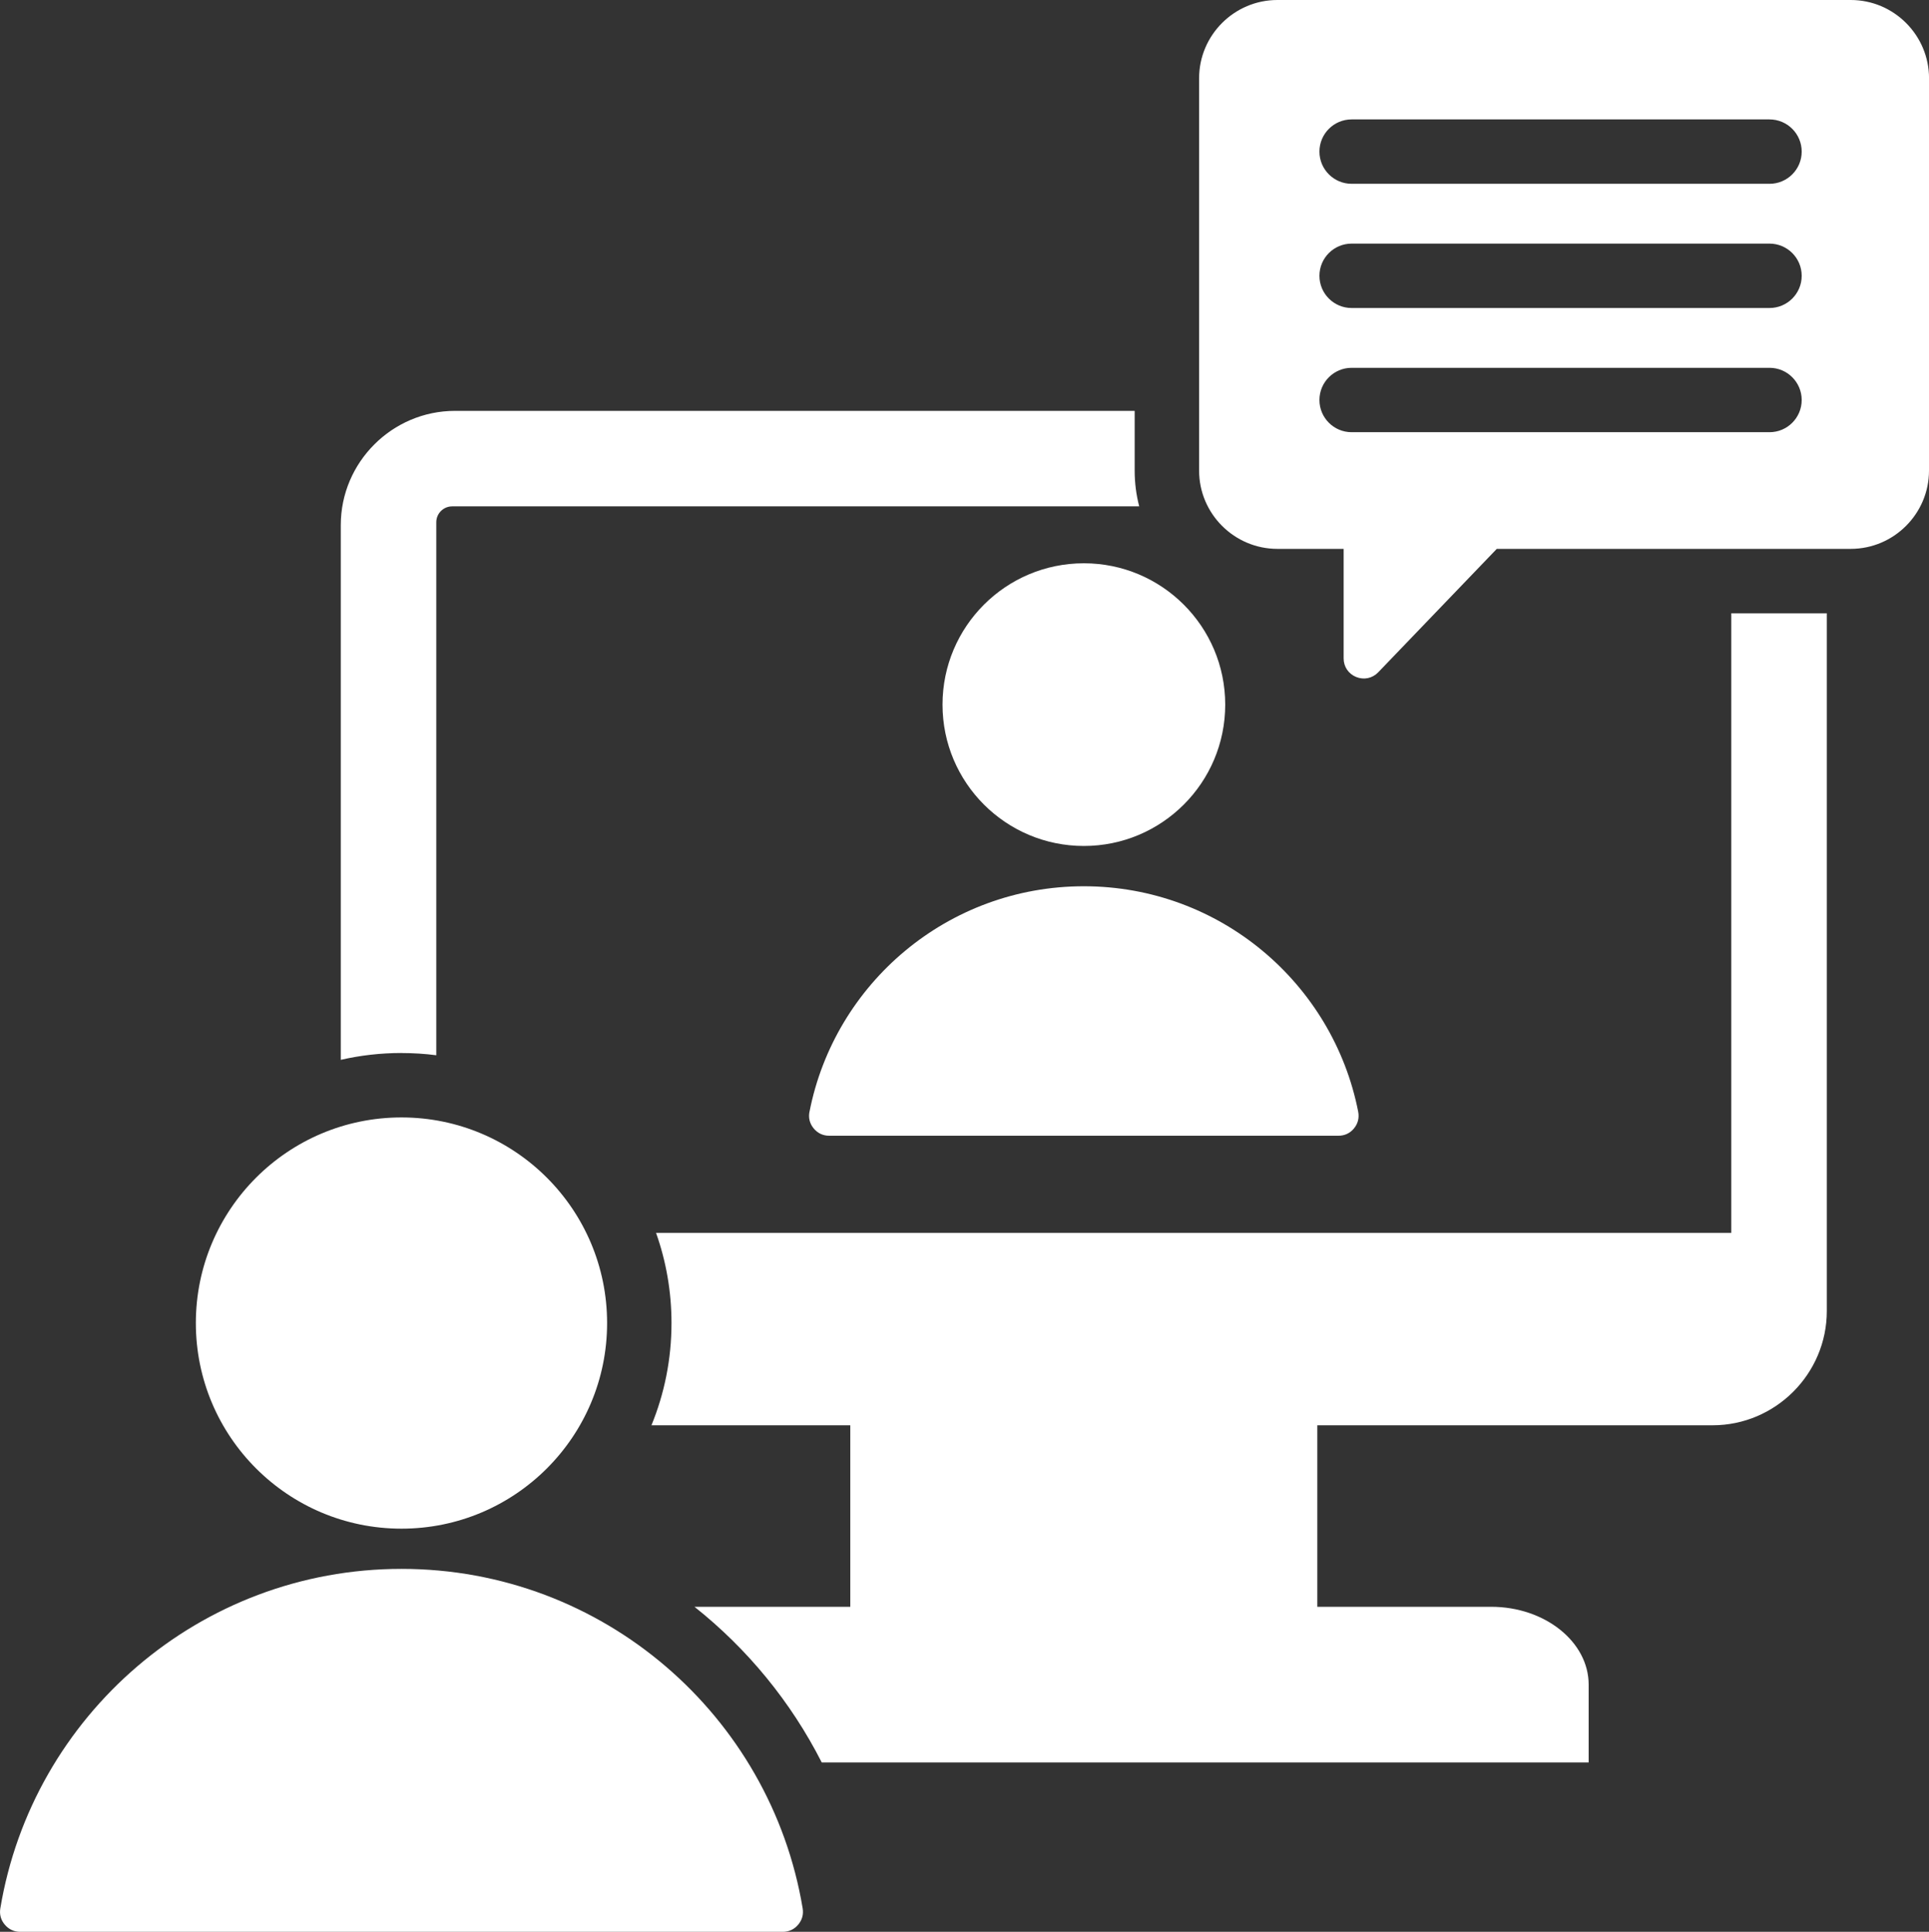 <?xml version="1.0" encoding="UTF-8"?><svg id="Layer_1" xmlns="http://www.w3.org/2000/svg" xmlns:xlink="http://www.w3.org/1999/xlink" viewBox="0 0 479.28 480"><rect x="0" y="0" width="479.28" height="480" fill="#333333" stroke="none"/><defs><style>.cls-1{fill:none;}.cls-1,.cls-2{stroke-width:0px;}.cls-2{fill:#fff;}.cls-3{clip-path:url(#clippath);}</style><clipPath id="clippath"><rect class="cls-1" width="479.28" height="480"/></clipPath></defs><g class="cls-3"><path class="cls-2" d="m99.75,261.64c-5.19,0-10.24.59-15.08,1.7v-132.87c0-15.61,12.77-28.38,28.38-28.38h168.87v14.84c0,3.07.39,6.05,1.13,8.89H112.34c-2.17,0-3.94,1.77-3.94,3.94v132.44c-2.83-.37-5.72-.55-8.65-.55m0,118.18c28.22,0,51.09-22.88,51.09-51.09s-22.88-51.09-51.09-51.09-51.09,22.88-51.09,51.09,22.87,51.09,51.09,51.09m101.37-103.59c-.3,1.52.06,2.94,1.05,4.14.98,1.19,2.31,1.82,3.86,1.82h126.52c1.55,0,2.88-.63,3.86-1.82.98-1.19,1.34-2.62,1.05-4.14-6.26-31.93-34.4-56.03-68.17-56.03s-61.91,24.1-68.16,56.03m68.17-136.28c-19.4,0-35.12,15.73-35.12,35.12s15.73,35.12,35.12,35.12,35.12-15.73,35.12-35.12-15.73-35.12-35.12-35.12m160.88,166.37H163c2.49,7.01,3.84,14.55,3.84,22.41,0,8.99-1.77,17.57-4.98,25.4h49.4v45.1h-38.71c13.08,10.39,23.93,23.54,31.62,38.68h190.55v-19.34c0-10.64-10.89-19.34-24.21-19.34h-43.21v-45.1h98.21c15.61,0,28.38-12.77,28.38-28.39v-173.37h-23.74v153.94h0ZM479.28,19.45v97.48c0,10.71-8.74,19.45-19.45,19.45h-87.94l-29.45,30.66c-1.44,1.5-3.54,1.95-5.47,1.18-1.93-.78-3.13-2.55-3.13-4.64v-27.2h-16.46c-10.71,0-19.45-8.74-19.45-19.45V19.45c0-10.71,8.74-19.45,19.45-19.45h142.46c10.71,0,19.45,8.74,19.45,19.45m-31.64,79.94c0-4.42-3.58-8-8-8h-103.82c-4.42,0-8,3.58-8,8s3.58,8,8,8h103.82c4.42,0,8-3.58,8-8Zm0-30.86c0-4.42-3.58-8-8-8h-103.82c-4.42,0-8,3.58-8,8s3.58,8,8,8h103.82c4.42,0,8-3.58,8-8Zm0-30.86c0-4.42-3.58-8-8-8h-103.82c-4.42,0-8,3.58-8,8s3.58,8,8,8h103.82c4.42,0,8-3.58,8-8ZM99.75,389.82c-50.12,0-91.71,36.49-99.67,84.36-.25,1.5.13,2.89,1.12,4.05.98,1.16,2.29,1.77,3.82,1.77h189.48c1.52,0,2.83-.61,3.81-1.77.98-1.16,1.37-2.55,1.12-4.05-7.96-47.86-49.55-84.36-99.67-84.36"/></g></svg>